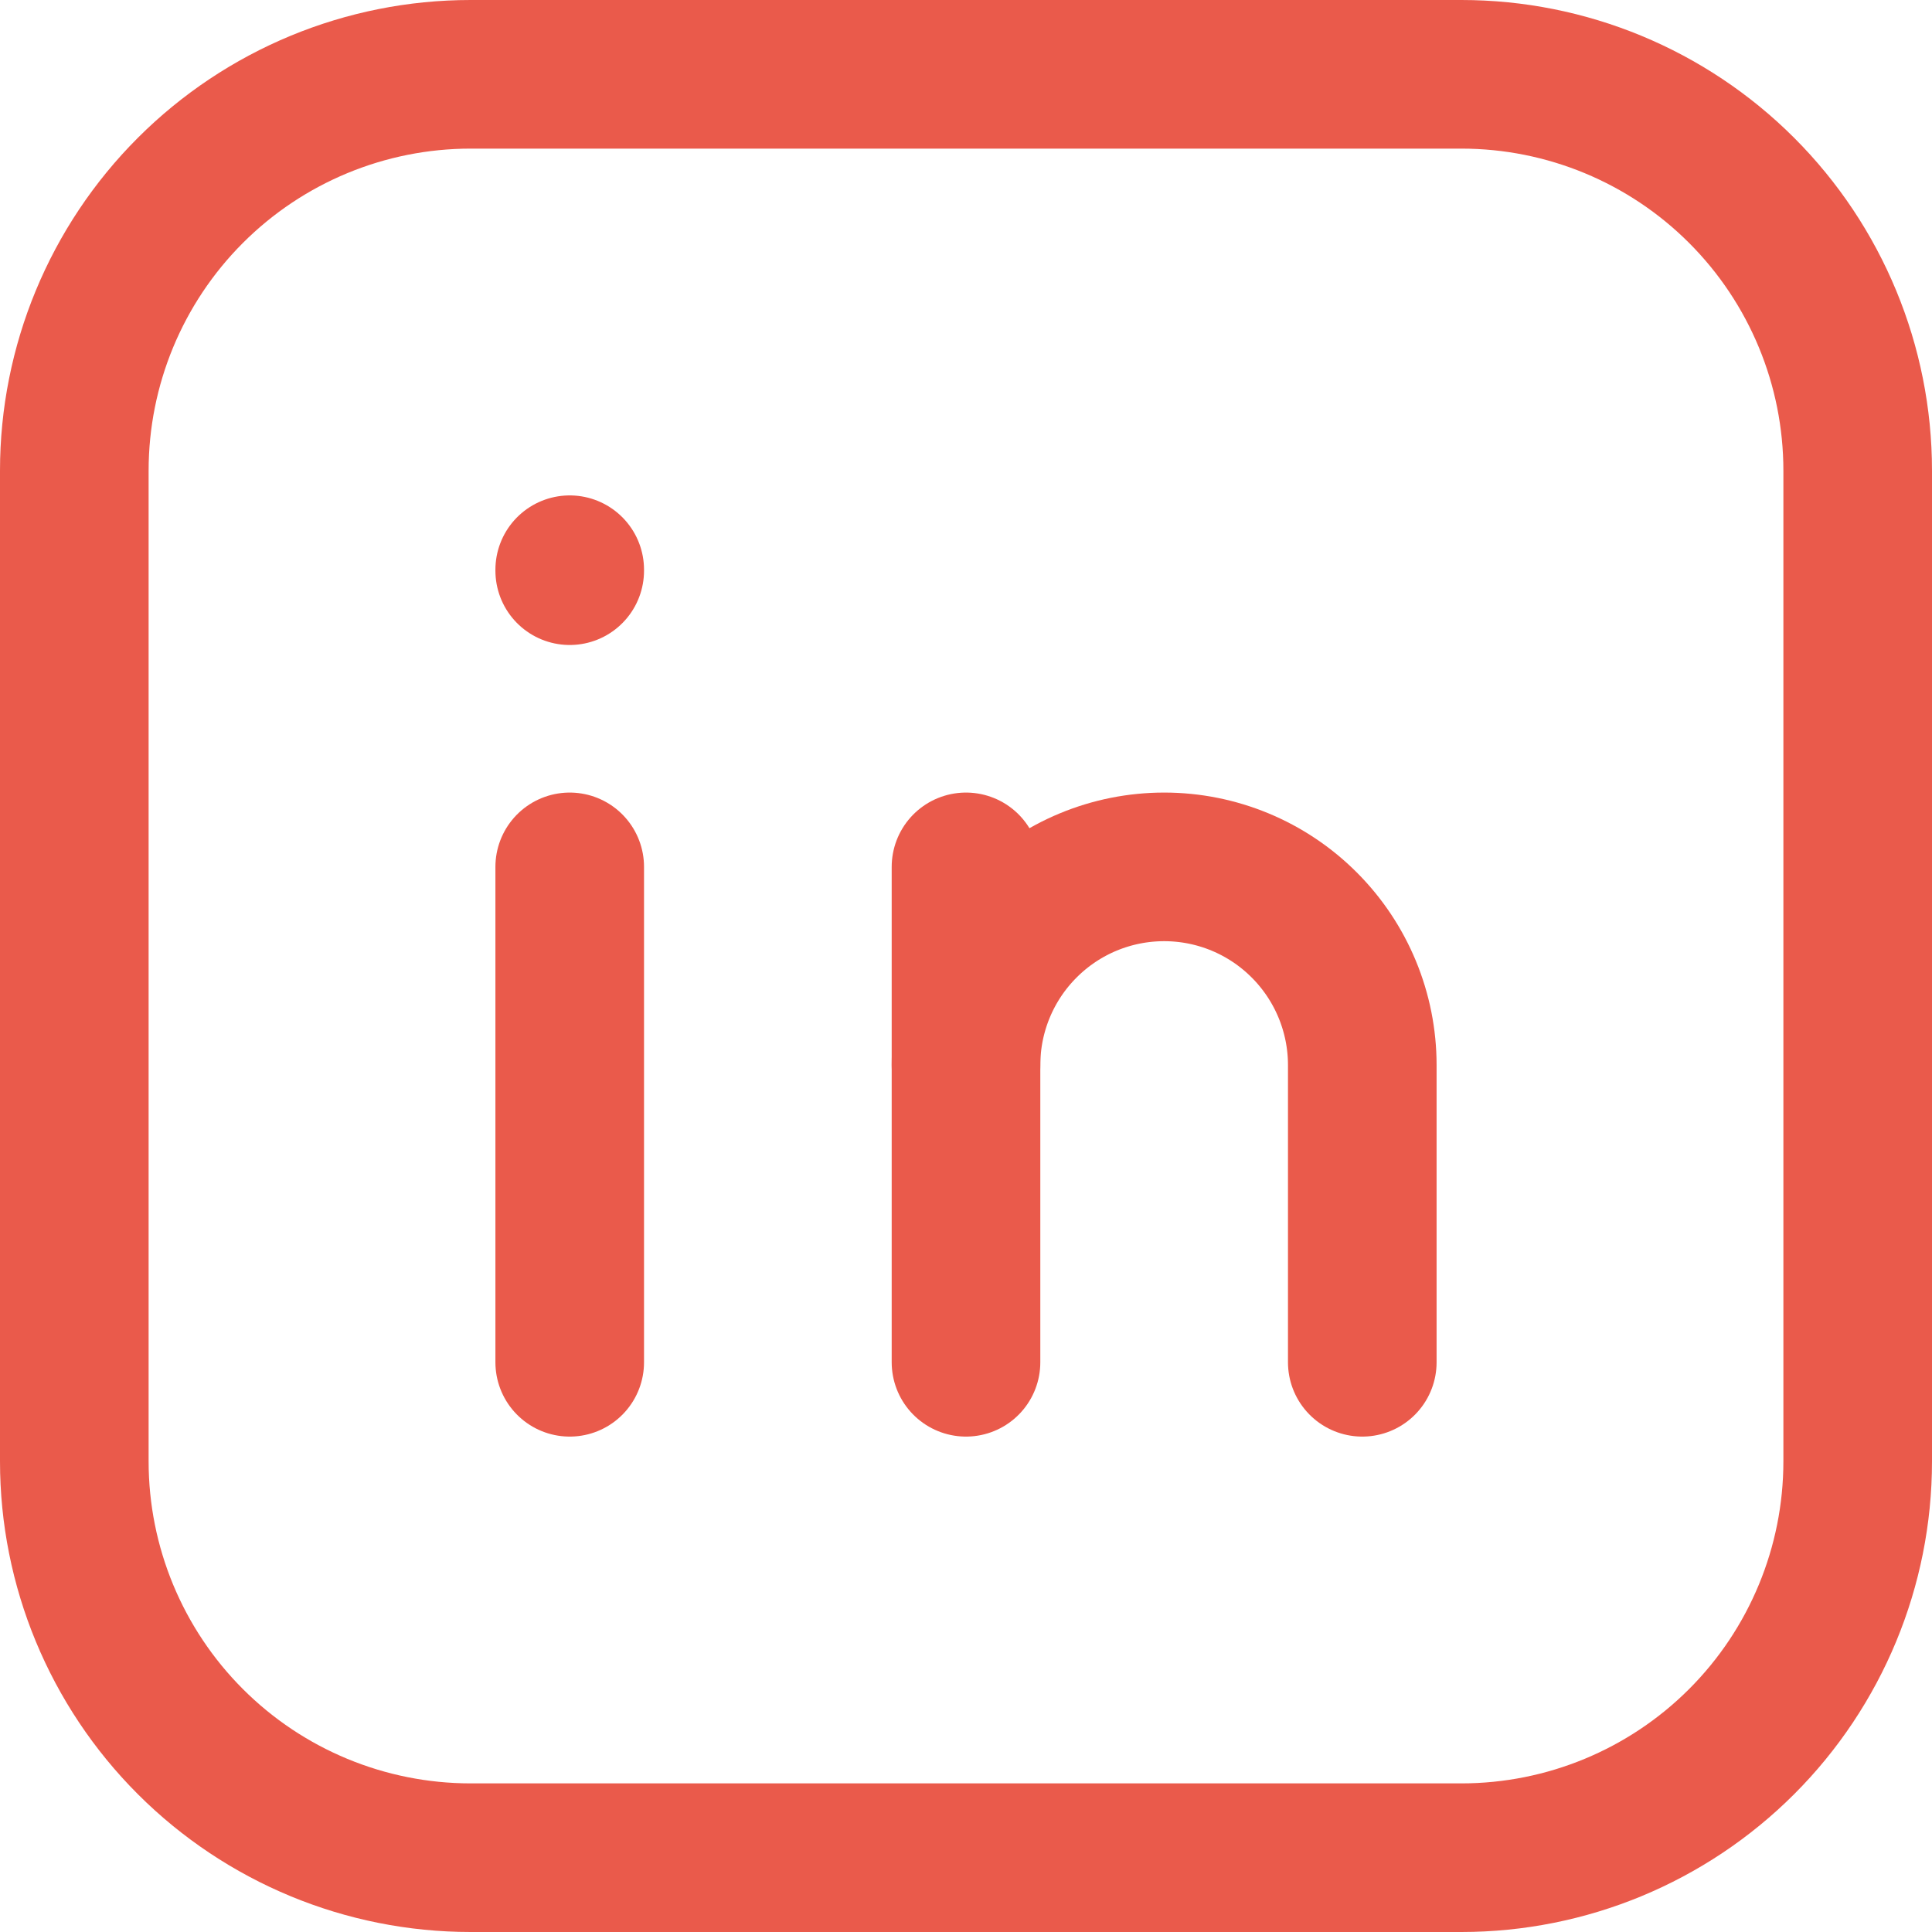 <svg width="26" height="26" viewBox="0 0 26 26" fill="none" xmlns="http://www.w3.org/2000/svg">
<path d="M7.667 11.666V18.333" stroke="#EA5A4B" stroke-width="2" stroke-linecap="round" stroke-linejoin="round"/>
<path d="M7.667 7.667V7.68" stroke="#EA5A4B" stroke-width="2" stroke-linecap="round" stroke-linejoin="round"/>
<path d="M13 18.333V11.666" stroke="#EA5A4B" stroke-width="2" stroke-linecap="round" stroke-linejoin="round"/>
<path d="M18.333 18.333V14.333C18.333 13.626 18.052 12.948 17.552 12.448C17.052 11.947 16.374 11.666 15.667 11.666C14.959 11.666 14.281 11.947 13.781 12.448C13.281 12.948 13 13.626 13 14.333" stroke="#EA5A4B" stroke-width="2" stroke-linecap="round" stroke-linejoin="round"/>
<path d="M1 6.333C1 4.919 1.562 3.562 2.562 2.562C3.562 1.562 4.919 1 6.333 1H19.667C21.081 1 22.438 1.562 23.438 2.562C24.438 3.562 25 4.919 25 6.333V19.667C25 21.081 24.438 22.438 23.438 23.438C22.438 24.438 21.081 25 19.667 25H6.333C4.919 25 3.562 24.438 2.562 23.438C1.562 22.438 1 21.081 1 19.667V6.333Z" stroke="#EA5A4B" stroke-width="2" stroke-linecap="round" stroke-linejoin="round"/>
</svg>
